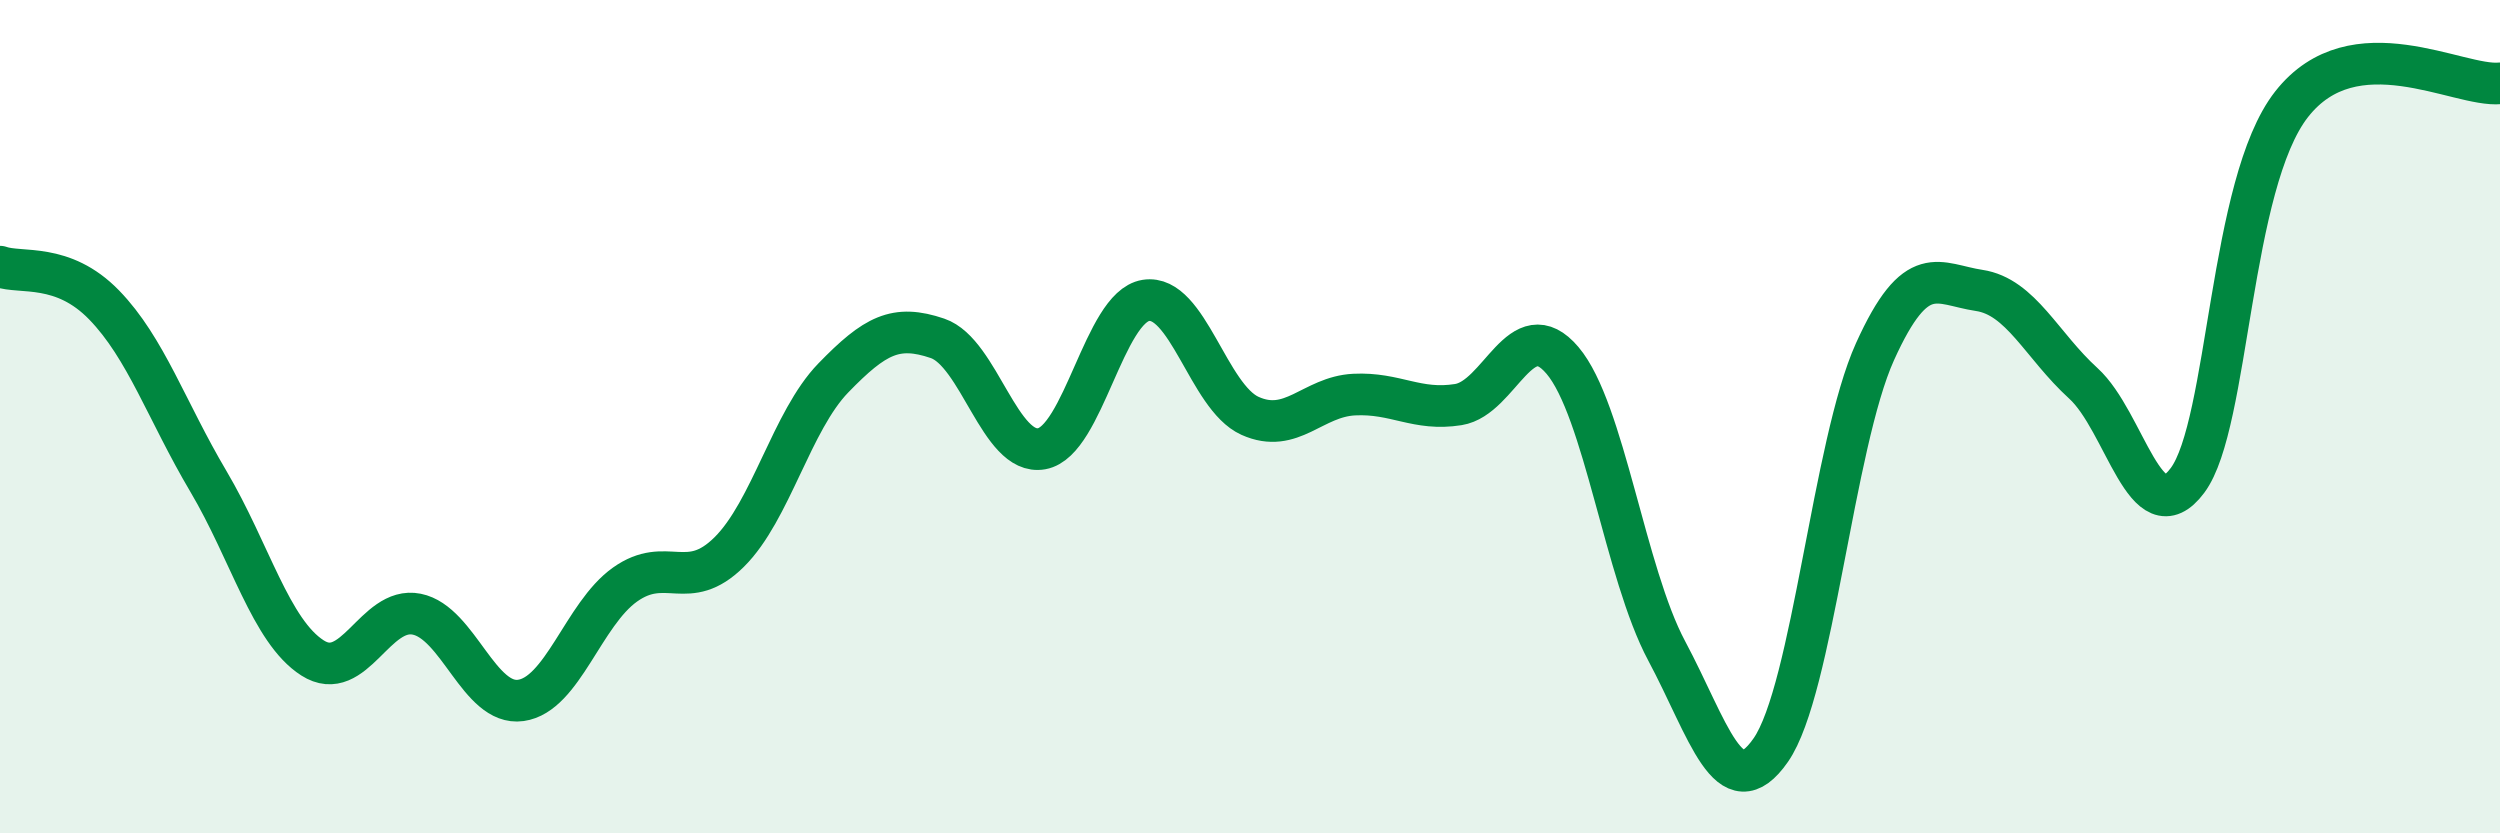 
    <svg width="60" height="20" viewBox="0 0 60 20" xmlns="http://www.w3.org/2000/svg">
      <path
        d="M 0,6.4 C 0.5,6.58 1.5,6.29 2.5,7.32 C 3.5,8.35 4,9.86 5,11.55 C 6,13.24 6.5,15.15 7.5,15.79 C 8.5,16.43 9,14.54 10,14.74 C 11,14.94 11.5,16.95 12.5,16.81 C 13.5,16.67 14,14.74 15,14.03 C 16,13.32 16.5,14.24 17.5,13.25 C 18.5,12.26 19,10.1 20,9.07 C 21,8.04 21.5,7.78 22.5,8.12 C 23.5,8.46 24,10.95 25,10.77 C 26,10.59 26.5,7.37 27.5,7.21 C 28.5,7.05 29,9.53 30,9.98 C 31,10.43 31.5,9.52 32.5,9.47 C 33.5,9.42 34,9.87 35,9.71 C 36,9.55 36.5,7.47 37.5,8.65 C 38.5,9.83 39,13.75 40,15.62 C 41,17.49 41.5,19.44 42.5,18 C 43.5,16.56 44,10.65 45,8.44 C 46,6.23 46.5,6.82 47.5,6.97 C 48.5,7.12 49,8.29 50,9.2 C 51,10.11 51.5,12.87 52.5,11.53 C 53.5,10.19 53.5,4.41 55,2.5 C 56.5,0.59 59,2.1 60,2L60 20L0 20Z"
        fill="#008740"
        opacity="0.1"
        stroke-linecap="round"
        stroke-linejoin="round"
      />
      <path
        d="M 0,6.4 C 0.5,6.58 1.5,6.29 2.5,7.32 C 3.5,8.35 4,9.86 5,11.55 C 6,13.24 6.5,15.15 7.5,15.79 C 8.5,16.43 9,14.54 10,14.74 C 11,14.94 11.5,16.95 12.5,16.81 C 13.5,16.67 14,14.74 15,14.03 C 16,13.32 16.5,14.24 17.5,13.25 C 18.5,12.26 19,10.1 20,9.07 C 21,8.04 21.5,7.78 22.5,8.12 C 23.5,8.46 24,10.95 25,10.77 C 26,10.59 26.5,7.37 27.5,7.21 C 28.5,7.05 29,9.53 30,9.98 C 31,10.43 31.5,9.52 32.5,9.47 C 33.5,9.42 34,9.87 35,9.71 C 36,9.55 36.5,7.47 37.5,8.65 C 38.5,9.83 39,13.75 40,15.62 C 41,17.49 41.5,19.44 42.5,18 C 43.5,16.56 44,10.65 45,8.44 C 46,6.23 46.5,6.82 47.5,6.97 C 48.5,7.12 49,8.29 50,9.2 C 51,10.11 51.5,12.87 52.5,11.53 C 53.5,10.19 53.5,4.41 55,2.5 C 56.5,0.59 59,2.1 60,2"
        stroke="#008740"
        stroke-width="1"
        fill="none"
        stroke-linecap="round"
        stroke-linejoin="round"
      />
    </svg>
  